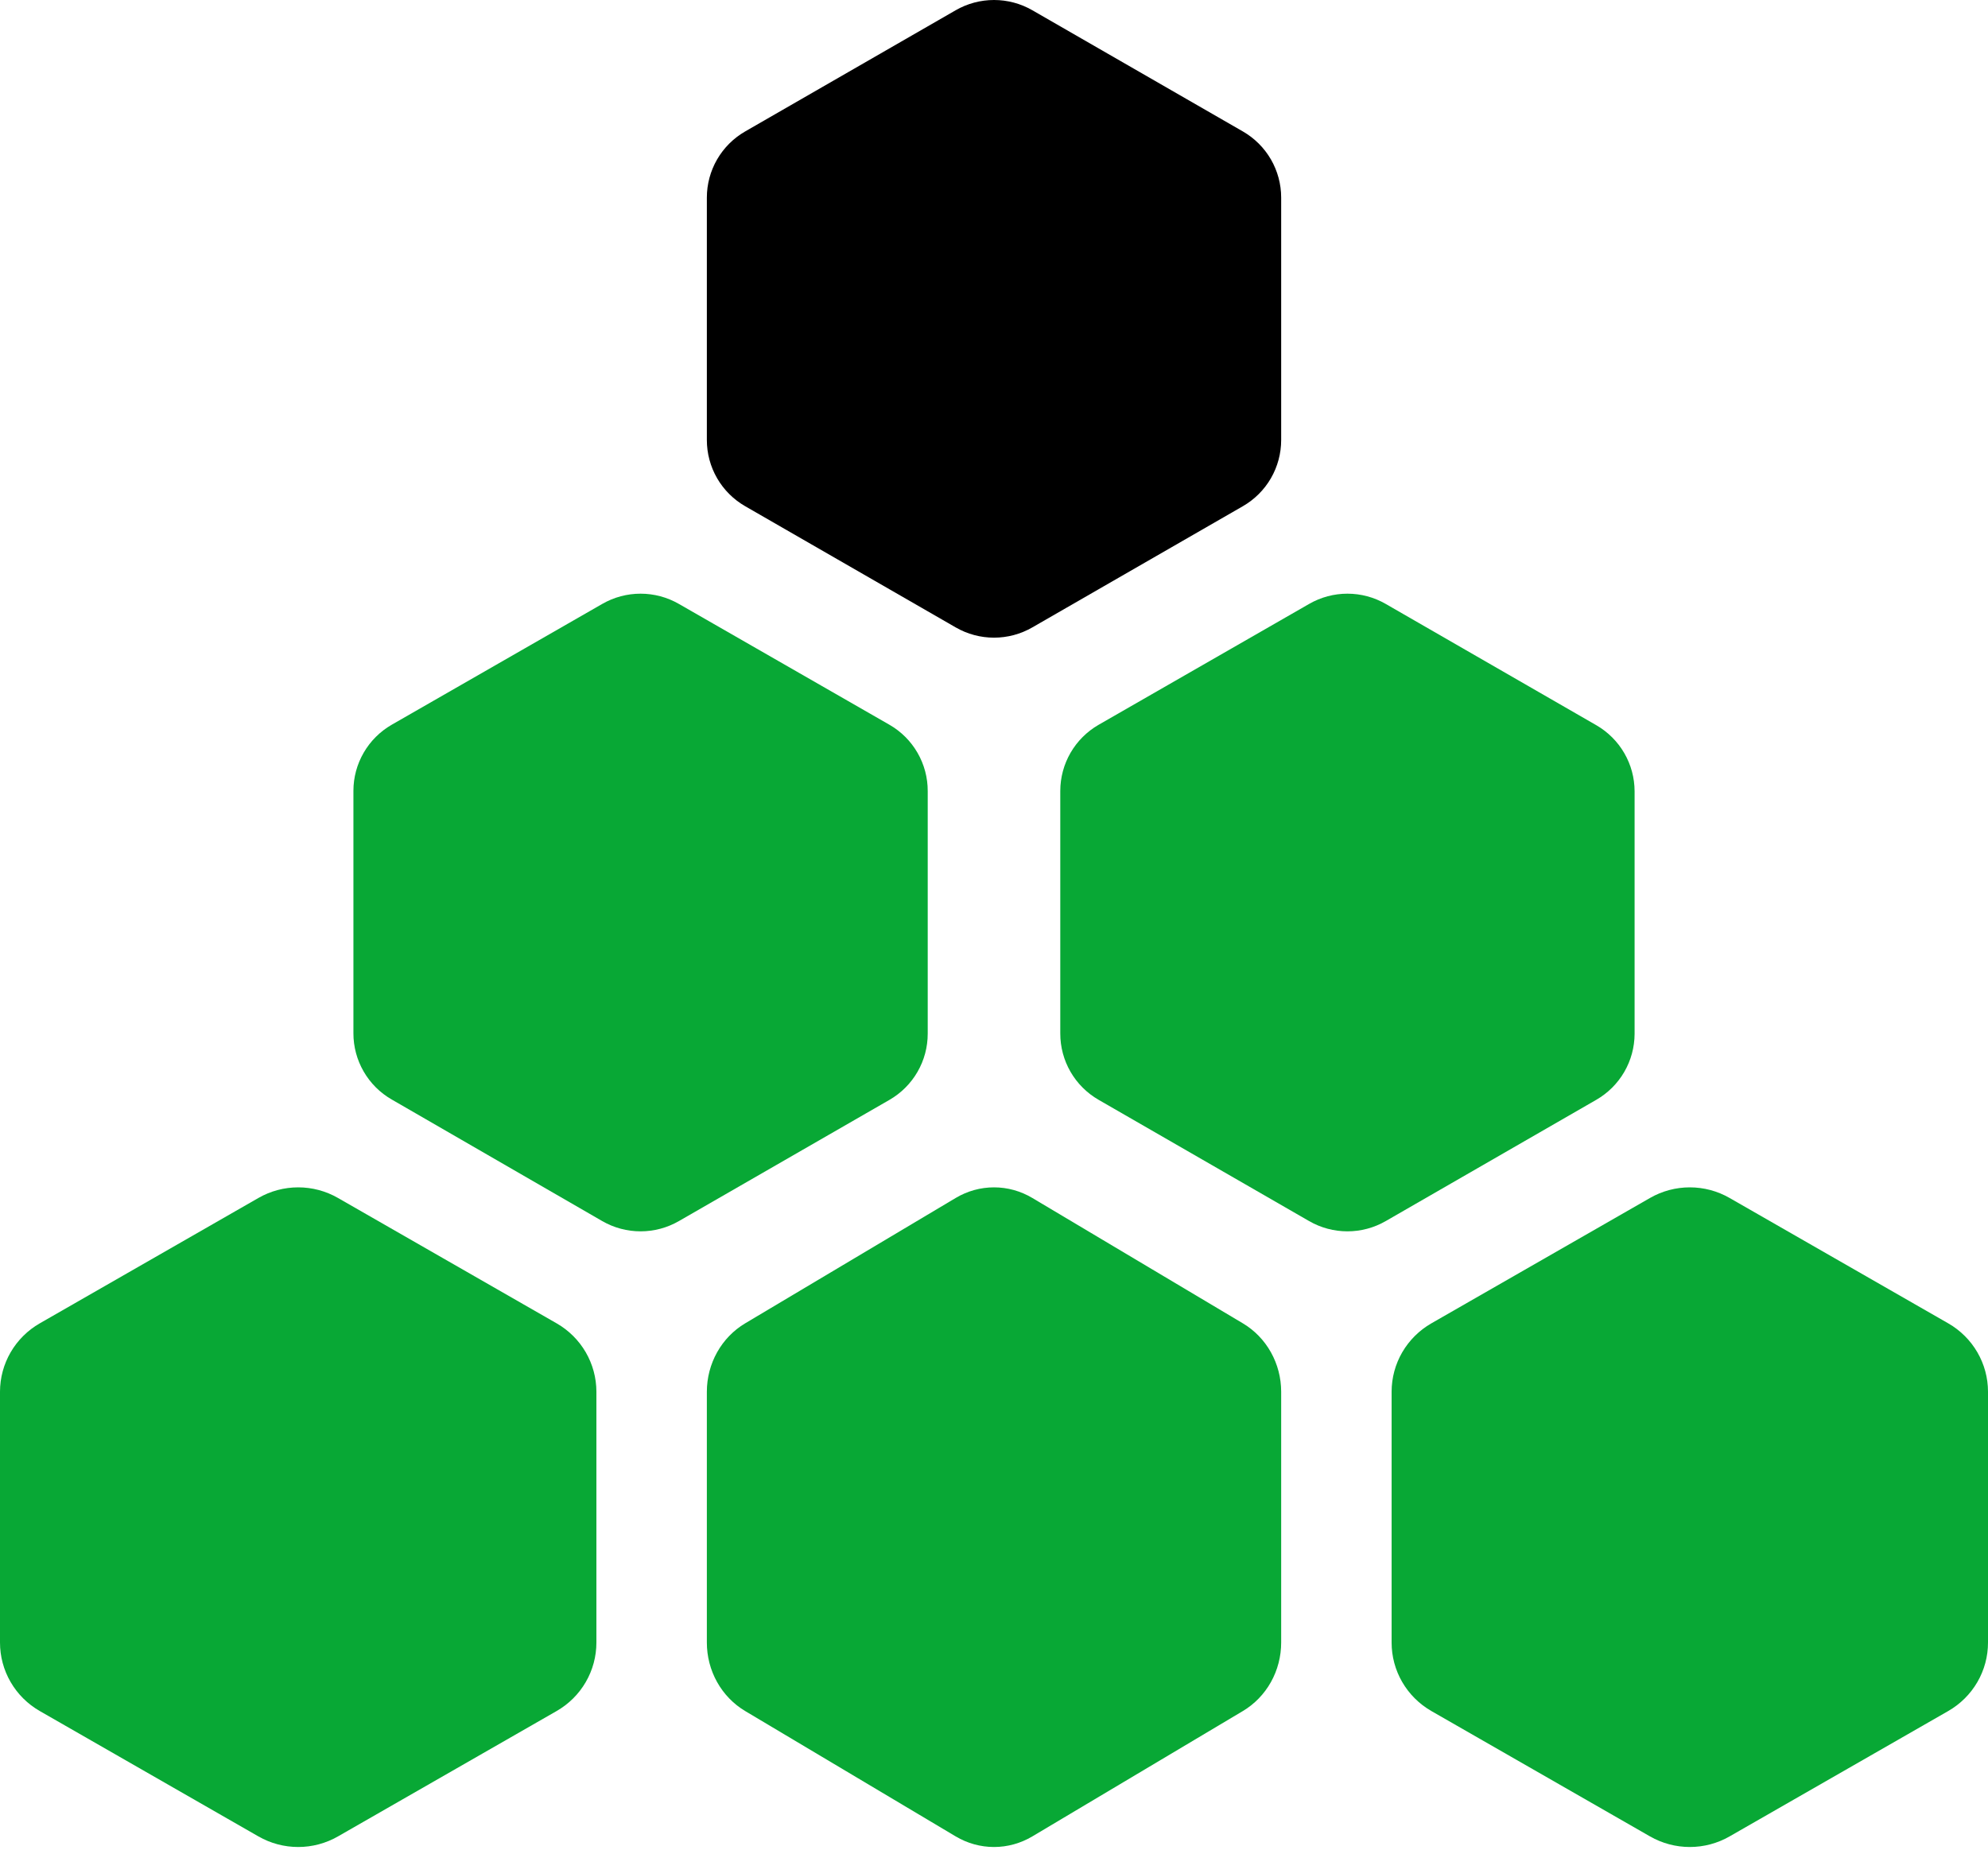 <svg width="130" height="121" viewBox="0 0 130 121" fill="none" xmlns="http://www.w3.org/2000/svg">
<g clip-path="url(#clip0)">
<path d="M83.779 107.431V91.026C83.778 90.12 83.546 89.231 83.107 88.446C82.667 87.662 82.035 87.01 81.275 86.557L67.505 78.355C66.743 77.901 65.88 77.662 65.001 77.662C64.122 77.662 63.258 77.901 62.497 78.355L48.727 86.557C47.966 87.01 47.335 87.662 46.895 88.446C46.456 89.231 46.224 90.12 46.223 91.026V107.431C46.222 108.34 46.453 109.232 46.892 110.019C47.332 110.806 47.965 111.459 48.727 111.914L62.497 120.116C63.258 120.569 64.122 120.808 65.001 120.808C65.88 120.808 66.743 120.569 67.505 120.116L81.275 111.914C82.037 111.459 82.67 110.806 83.11 110.019C83.549 109.232 83.78 108.34 83.779 107.431Z" fill="#08A835"/>
<path d="M130 107.431V91.026C130 90.12 129.759 89.231 129.302 88.446C128.846 87.662 128.19 87.01 127.4 86.557L113.1 78.355C112.31 77.901 111.413 77.662 110.5 77.662C109.588 77.662 108.691 77.901 107.9 78.355L93.6 86.557C92.811 87.01 92.155 87.662 91.698 88.446C91.242 89.231 91.001 90.12 91.001 91.026V107.431C90.999 108.34 91.239 109.232 91.695 110.019C92.152 110.806 92.809 111.459 93.6 111.914L107.9 120.116C108.691 120.569 109.588 120.808 110.5 120.808C111.413 120.808 112.31 120.569 113.1 120.116L127.4 111.914C128.192 111.459 128.849 110.806 129.306 110.019C129.762 109.232 130.002 108.34 130 107.431Z" fill="#08A835"/>
<path d="M60.666 67.608V51.75C60.67 50.87 60.44 50.004 60 49.241C59.561 48.478 58.927 47.844 58.162 47.404L44.392 39.5C43.631 39.062 42.767 38.831 41.888 38.831C41.009 38.831 40.146 39.062 39.385 39.5L25.614 47.404C24.854 47.842 24.222 48.472 23.783 49.23C23.343 49.989 23.111 50.849 23.111 51.725V67.583C23.109 68.461 23.34 69.323 23.78 70.084C24.219 70.845 24.852 71.477 25.614 71.915L39.385 79.87C40.146 80.308 41.009 80.539 41.888 80.539C42.767 80.539 43.631 80.308 44.392 79.87L58.162 71.941C58.925 71.501 59.557 70.87 59.997 70.109C60.437 69.348 60.667 68.486 60.666 67.608Z" fill="#08A835"/>
<path d="M106.89 67.625V51.757C106.889 50.881 106.657 50.02 106.217 49.261C105.778 48.503 105.146 47.873 104.386 47.434L90.615 39.501C89.854 39.062 88.991 38.831 88.112 38.831C87.233 38.831 86.369 39.062 85.608 39.501L71.838 47.409C71.077 47.848 70.446 48.478 70.006 49.236C69.567 49.995 69.335 50.856 69.334 51.732V67.6C69.333 68.478 69.564 69.342 70.003 70.103C70.443 70.864 71.075 71.496 71.838 71.935L85.608 79.869C86.369 80.308 87.233 80.539 88.112 80.539C88.991 80.539 89.854 80.308 90.615 79.869L104.386 71.935C105.144 71.498 105.775 70.87 106.214 70.114C106.654 69.357 106.886 68.499 106.89 67.625Z" fill="#08A835"/>
<path d="M39 107.431V91.026C38.999 90.12 38.758 89.231 38.302 88.446C37.846 87.662 37.19 87.01 36.4 86.557L22.1 78.355C21.309 77.901 20.413 77.662 19.5 77.662C18.587 77.662 17.691 77.901 16.9 78.355L2.6 86.557C1.81 87.01 1.154 87.662 0.698 88.446C0.242 89.231 0.001 90.12 5.65034e-06 91.026V107.431C-0.001 108.34 0.238 109.232 0.695 110.019C1.151 110.806 1.808 111.459 2.6 111.914L16.9 120.116C17.691 120.569 18.587 120.808 19.5 120.808C20.413 120.808 21.309 120.569 22.1 120.116L36.4 111.914C37.192 111.459 37.849 110.806 38.305 110.019C38.762 109.232 39.001 108.34 39 107.431V107.431Z" fill="#08A835"/>
<path d="M83.779 28.776V12.918C83.778 12.043 83.546 11.182 83.107 10.424C82.667 9.666 82.035 9.036 81.275 8.598L67.505 0.669C66.743 0.231 65.88 0 65.001 0C64.122 0 63.258 0.231 62.497 0.669L48.727 8.598C47.966 9.036 47.335 9.666 46.895 10.424C46.456 11.182 46.224 12.043 46.223 12.918V28.776C46.222 29.654 46.453 30.517 46.892 31.278C47.332 32.039 47.965 32.67 48.727 33.109L62.497 41.038C63.258 41.477 64.122 41.708 65.001 41.708C65.88 41.708 66.743 41.477 67.505 41.038L81.275 33.109C82.037 32.67 82.67 32.039 83.11 31.278C83.549 30.517 83.78 29.654 83.779 28.776Z" fill="black"/>
</g>
<defs>
<clipPath id="clip0">
<rect width="130" height="120.808" fill="white"/>
</clipPath>
</defs>
</svg>
